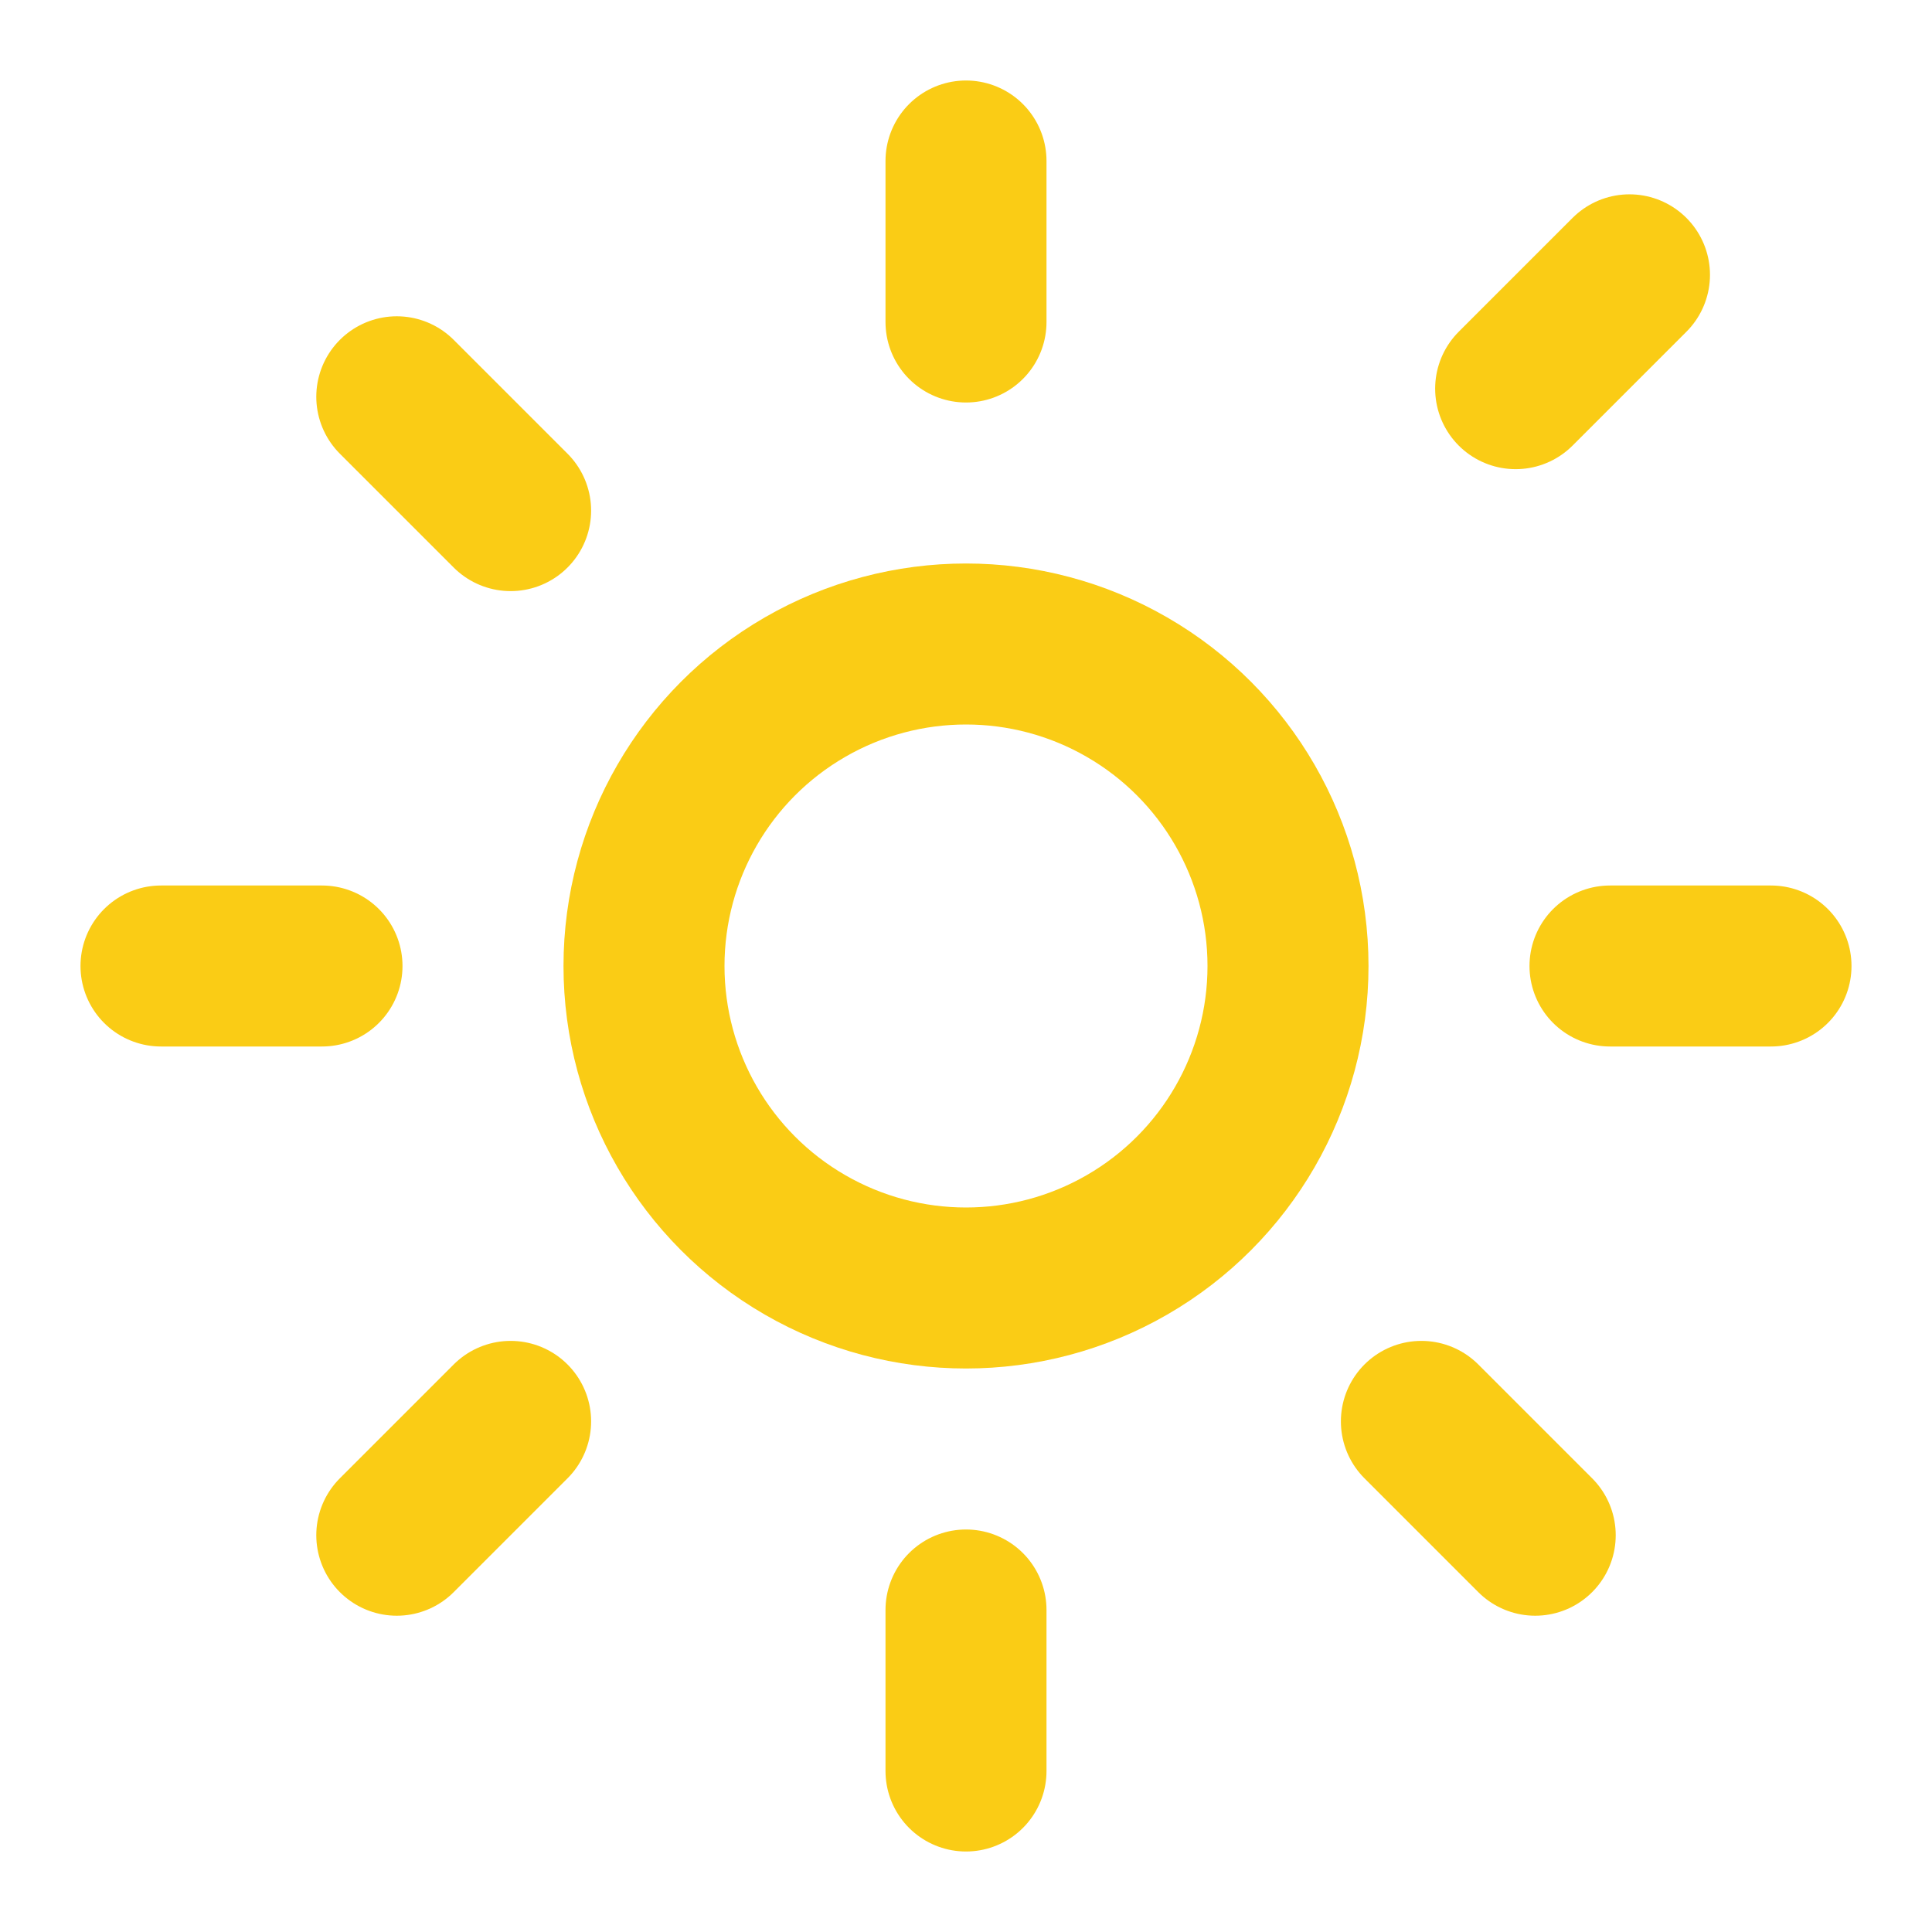 <?xml version="1.0" encoding="UTF-8"?>
<svg width="24" height="24" viewBox="0 0 24 24" fill="none" xmlns="http://www.w3.org/2000/svg">
  <circle cx="12" cy="12" r="4" stroke="#facc15" stroke-width="2"/>
  <path d="M12 2v2m0 16v2M2 12h2m16 0h2m-3.172-7.172l1.414-1.414M4.929 19.071l1.414-1.414m0-11.314L4.929 4.929m14.142 14.142l-1.414-1.414" stroke="#facc15" stroke-width="2" stroke-linecap="round"/>
</svg>